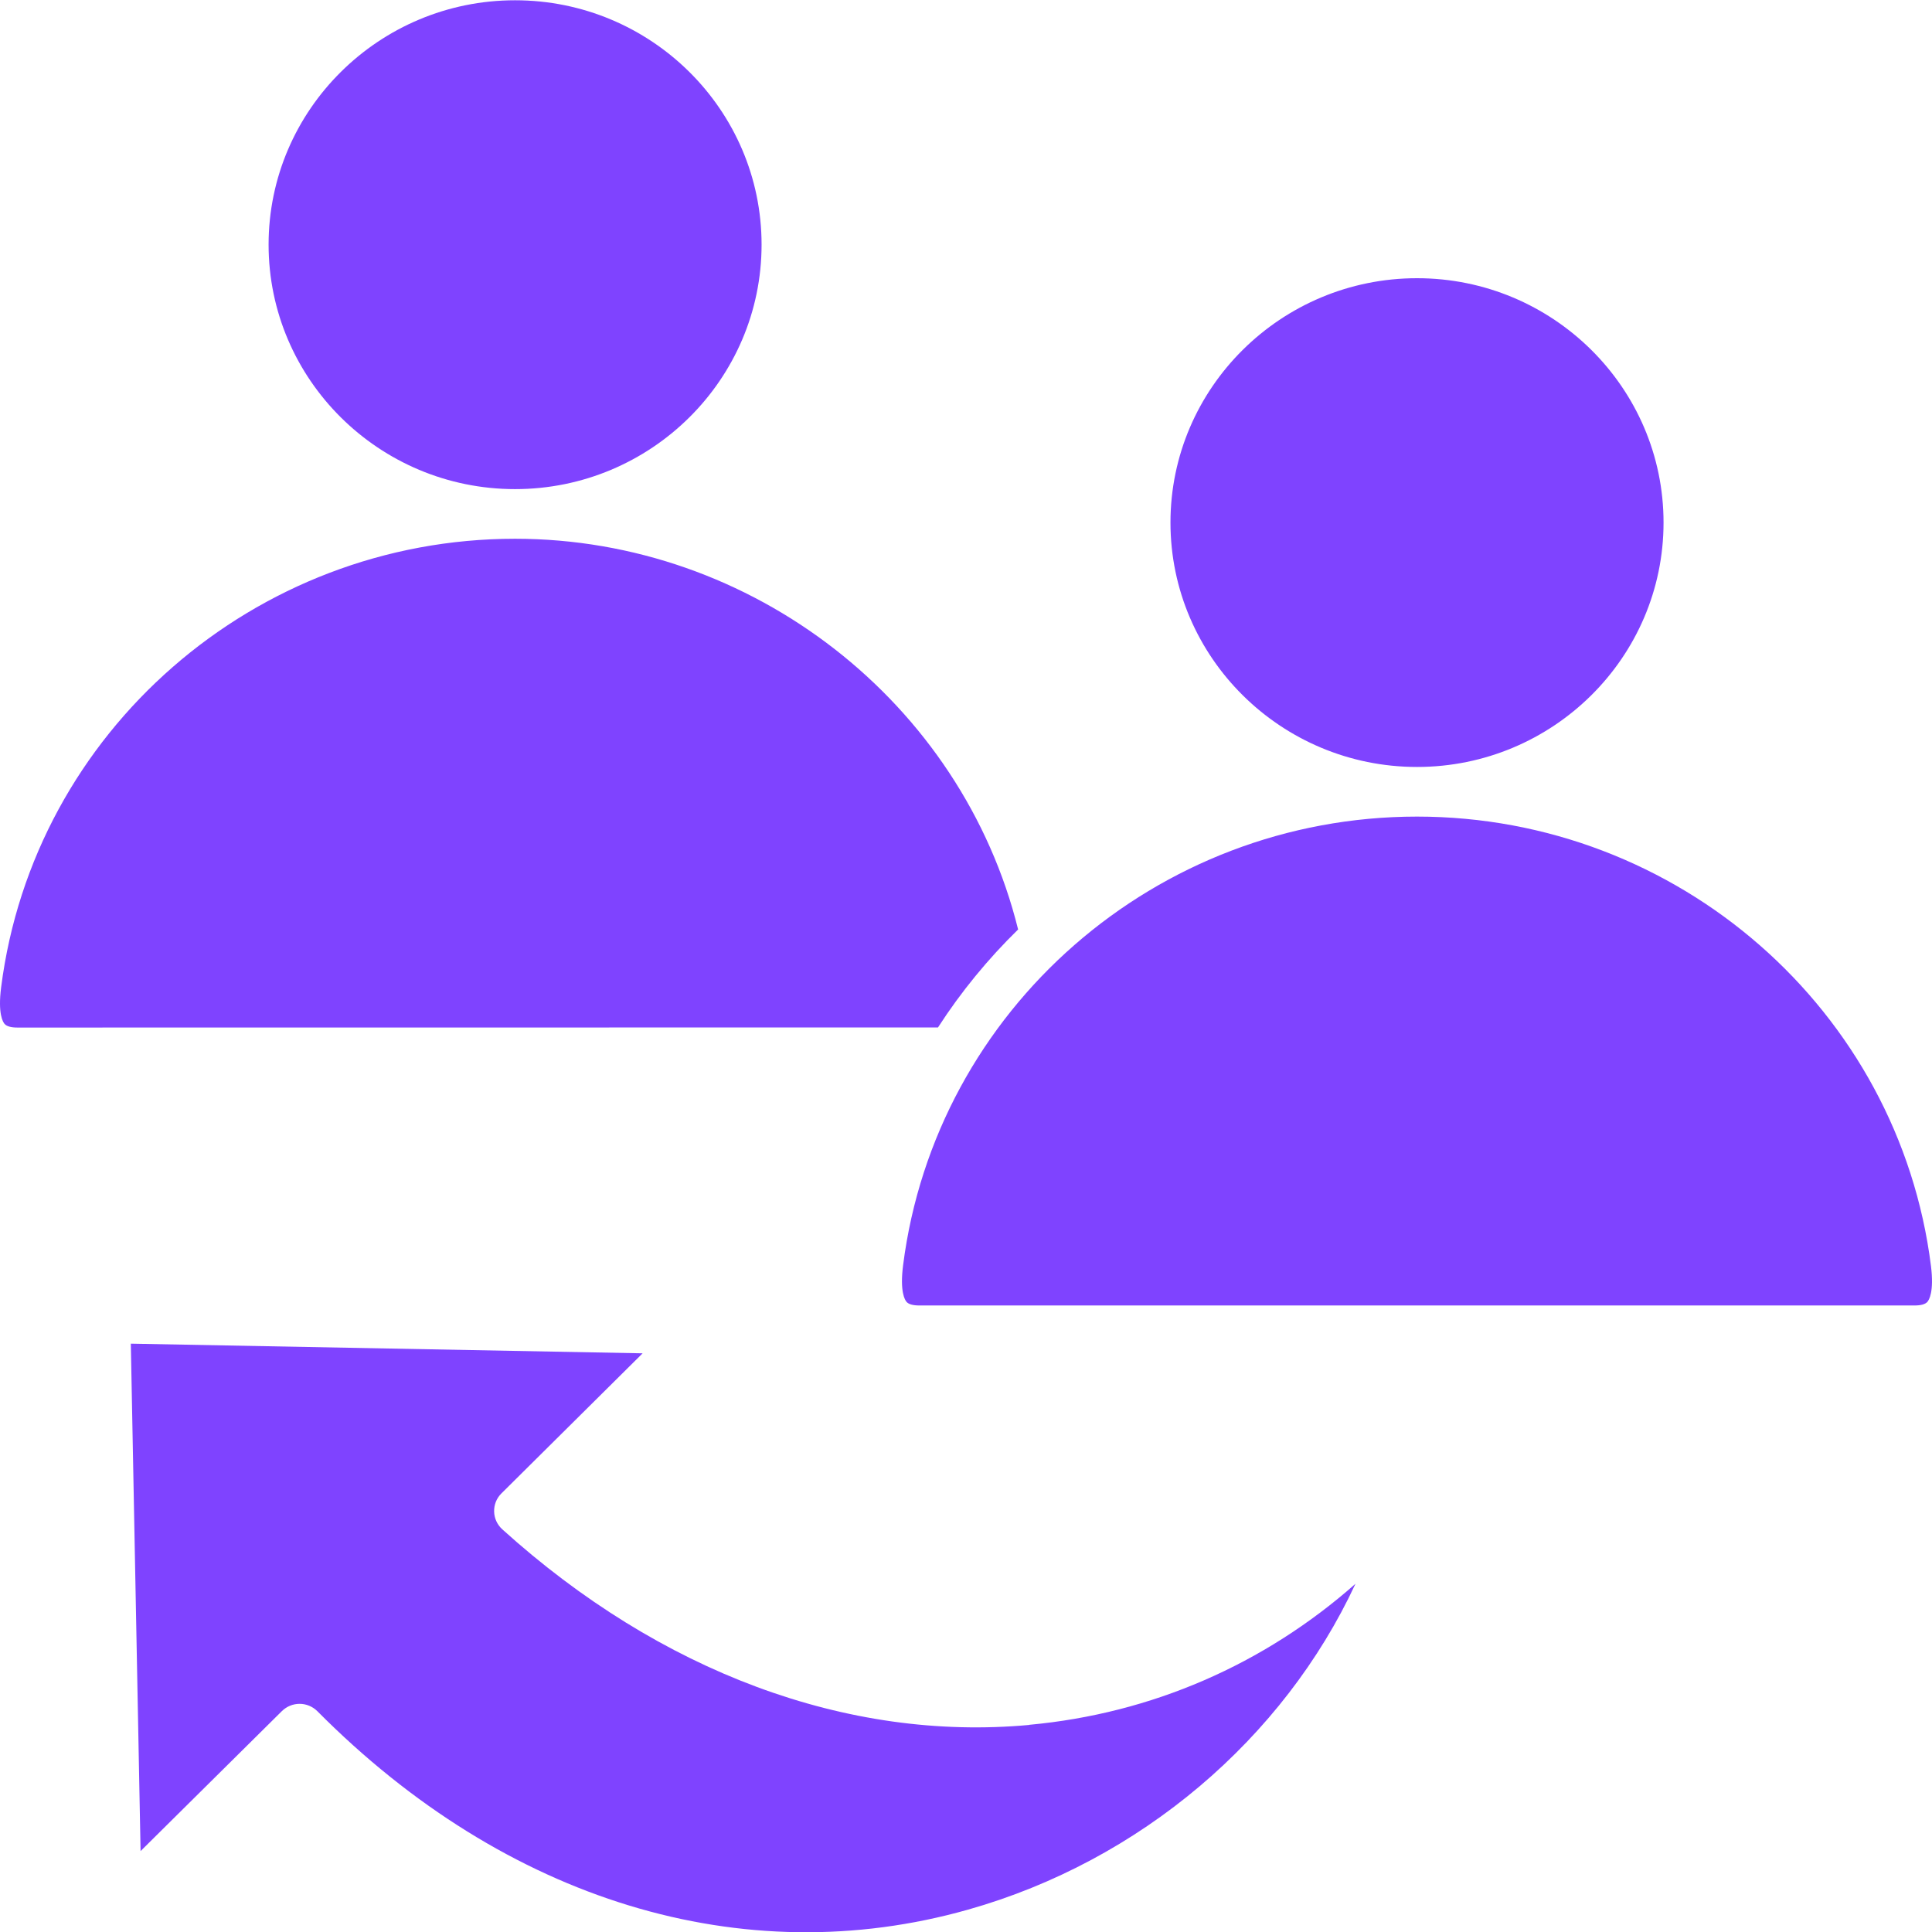 <svg width="42" height="42" viewBox="0 0 42 42" fill="none" xmlns="http://www.w3.org/2000/svg">
<g clip-path="url(#clip0_392_1475)">
<path d="M22.374 37.496C25.033 37.252 27.481 36.184 29.467 34.43C27.905 37.787 24.799 40.453 21.044 41.514C16.153 42.898 10.997 41.327 6.9 37.201C6.798 37.099 6.659 37.04 6.515 37.04H6.513C6.368 37.04 6.231 37.097 6.128 37.198L3.056 40.241L2.844 29.21L13.97 29.42L10.901 32.465C10.795 32.57 10.738 32.711 10.742 32.86C10.745 33.007 10.81 33.146 10.918 33.245C14.354 36.35 18.422 37.861 22.371 37.499L22.374 37.496ZM11.197 10.633C14.153 10.633 16.556 8.248 16.556 5.318C16.556 2.387 14.152 0.006 11.197 0.006C8.243 0.006 5.839 2.389 5.839 5.318C5.839 8.248 8.243 10.633 11.197 10.633ZM30.805 16.673C33.76 16.673 36.164 14.29 36.164 11.36C36.164 8.431 33.76 6.048 30.805 6.048C27.85 6.048 25.445 8.431 25.445 11.36C25.445 14.29 27.85 16.673 30.805 16.673ZM41.978 27.525C41.28 21.954 36.476 17.752 30.805 17.752C25.134 17.752 20.341 21.944 19.633 27.502C19.558 28.081 19.672 28.261 19.708 28.302C19.752 28.353 19.847 28.38 19.986 28.38H41.621C41.76 28.38 41.853 28.353 41.899 28.302C41.935 28.261 42.047 28.086 41.978 27.525ZM22.133 20.206C20.909 15.268 16.356 11.712 11.197 11.712C5.535 11.712 0.734 15.903 0.025 21.46C-0.05 22.039 0.064 22.219 0.1 22.26C0.145 22.311 0.239 22.338 0.378 22.338L20.391 22.336C20.891 21.561 21.478 20.846 22.135 20.204L22.133 20.206Z" fill="#7F43FF"/>
</g>
<defs>
<clipPath id="clip0_392_1475">
<rect width="42" height="42" fill="white"/>
</clipPath>
</defs>
</svg>
